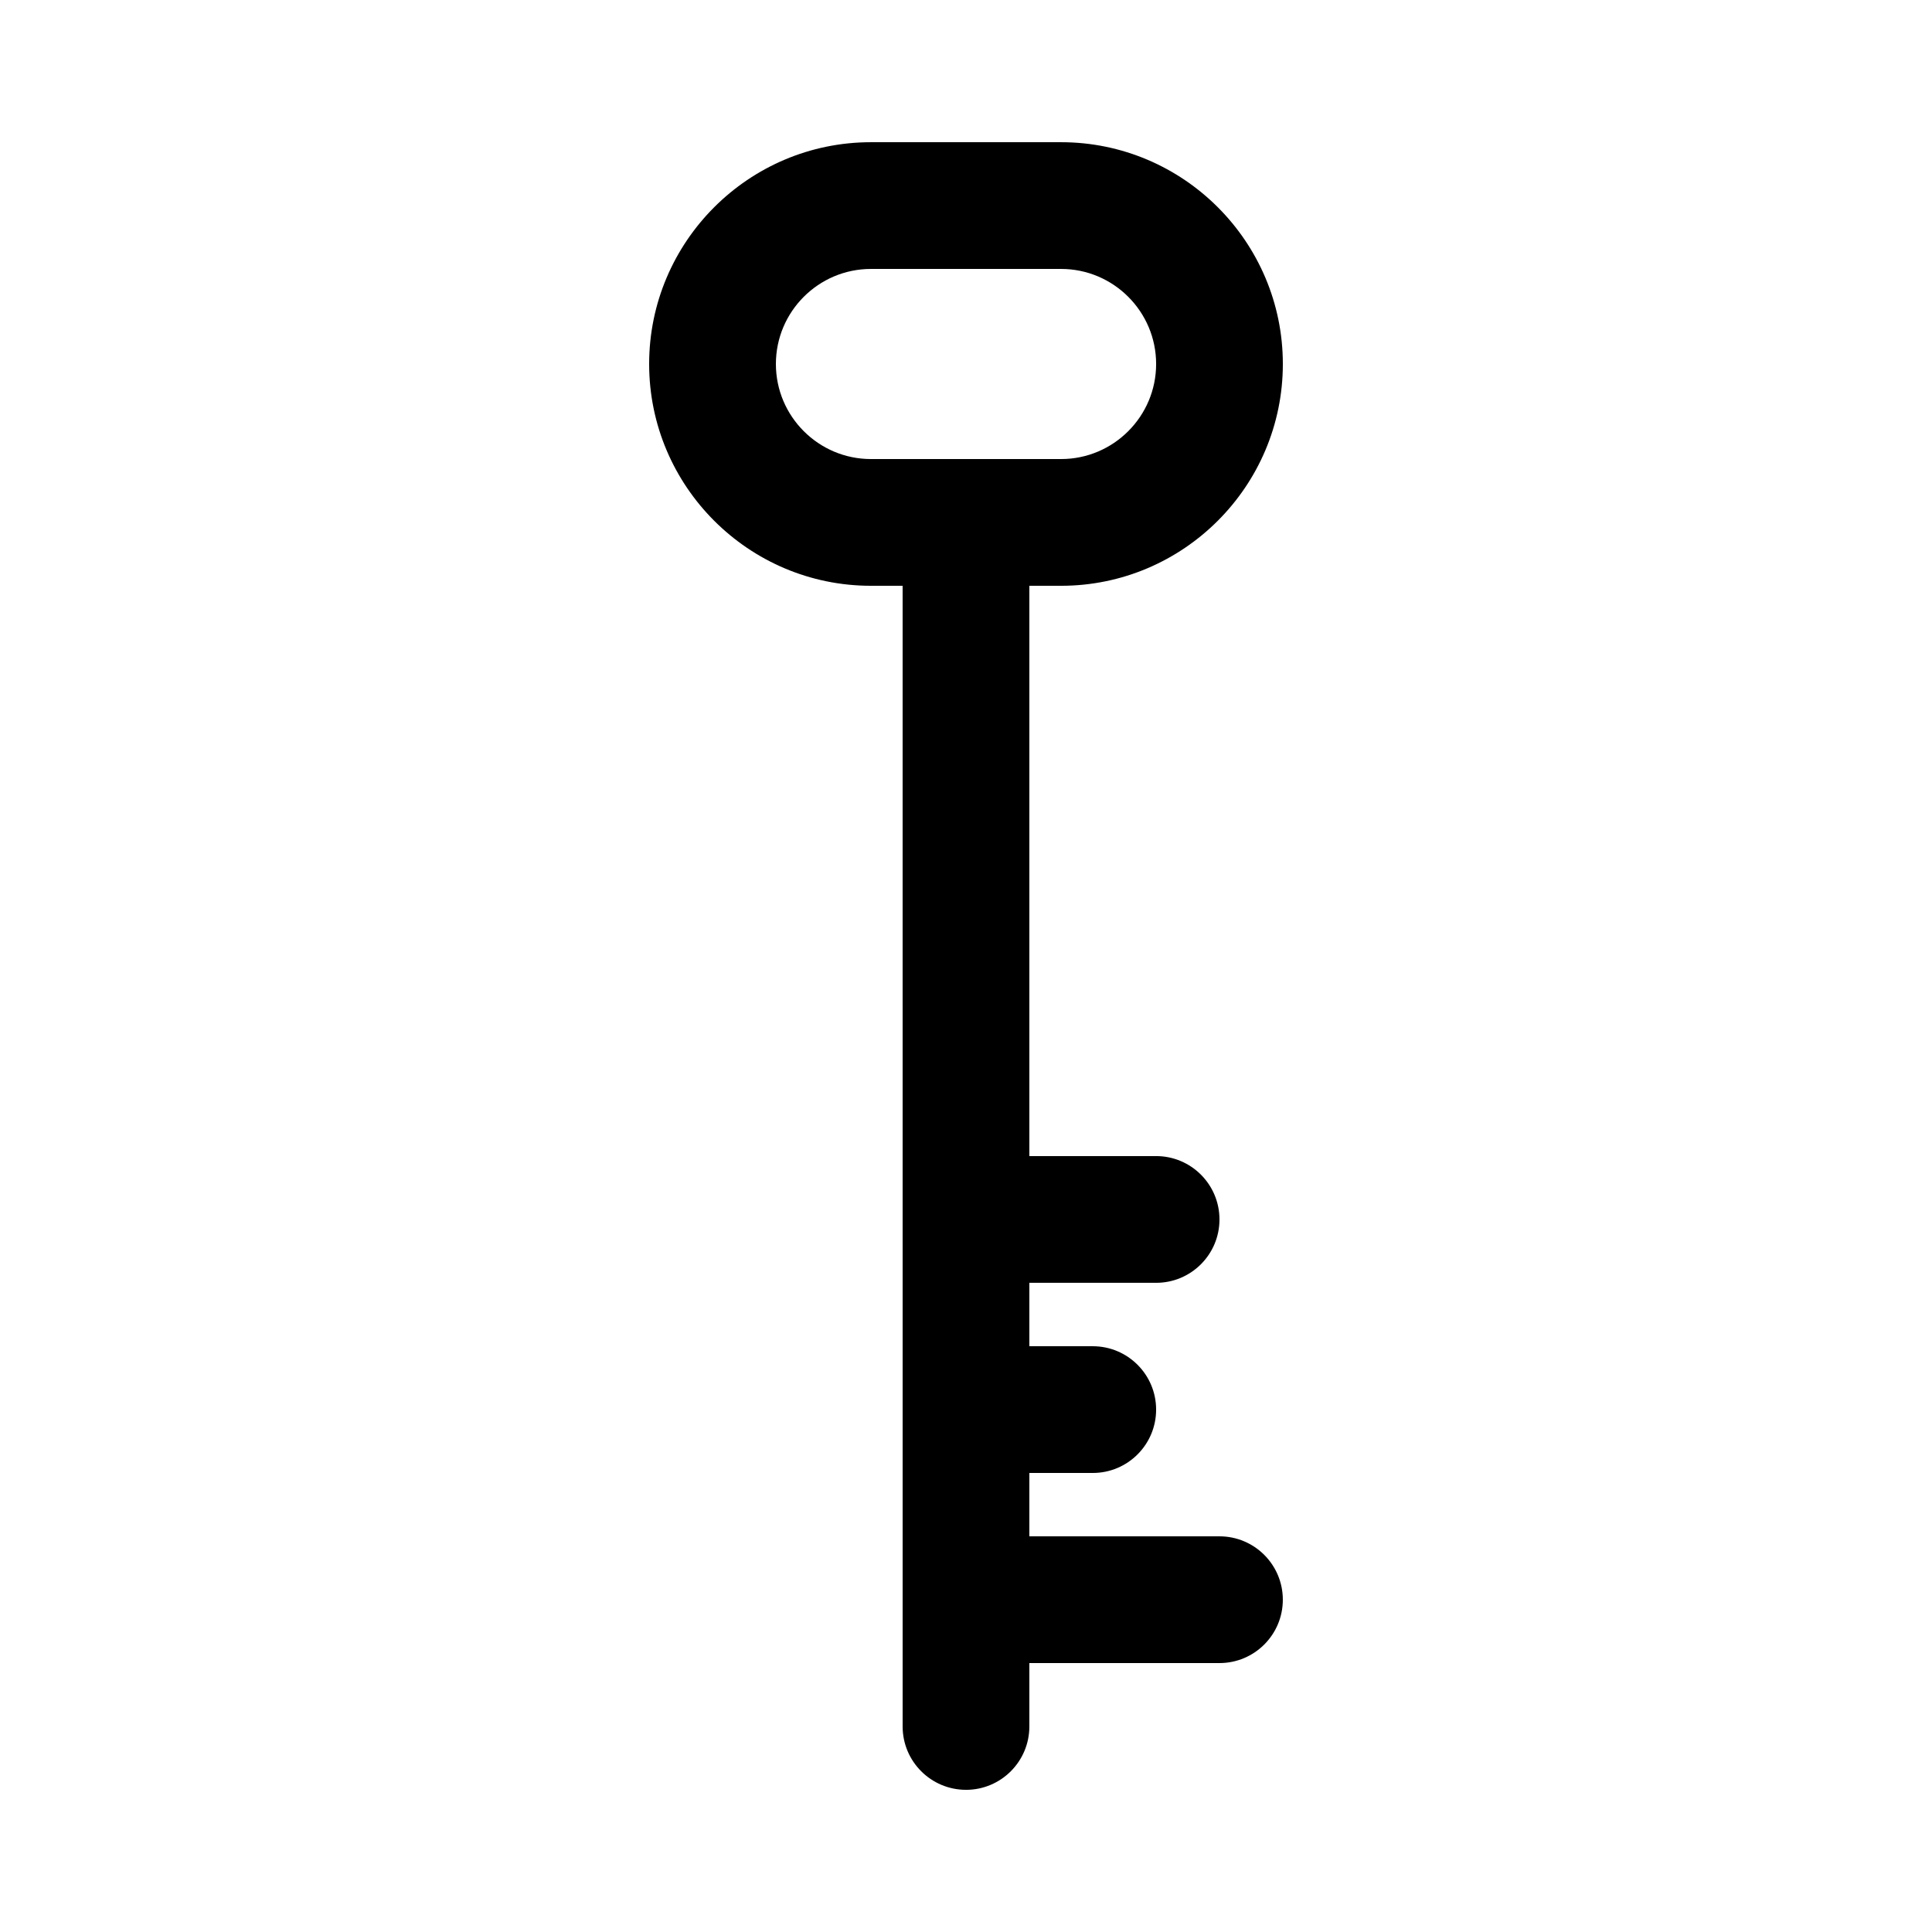 <?xml version="1.0" encoding="UTF-8"?>
<!-- Uploaded to: ICON Repo, www.iconrepo.com, Generator: ICON Repo Mixer Tools -->
<svg fill="#000000" width="800px" height="800px" version="1.1" viewBox="144 144 512 512" xmlns="http://www.w3.org/2000/svg">
 <g>
  <path d="m425.19 299.24h-50.383c-32.41 0-58.777-26.367-58.777-58.777 0-32.41 26.367-58.777 58.777-58.777h50.383c32.41 0 58.777 26.367 58.777 58.777 0 32.406-26.367 58.777-58.777 58.777zm-50.379-83.969c-13.891 0-25.191 11.301-25.191 25.191 0 13.891 11.301 25.191 25.191 25.191h50.383c13.891 0 25.191-11.301 25.191-25.191 0-13.891-11.301-25.191-25.191-25.191z"/>
  <path d="m400 618.32c-9.273 0-16.793-7.519-16.793-16.793l-0.004-319.08c0-9.273 7.519-16.793 16.793-16.793 9.273 0 16.793 7.519 16.793 16.793v319.08c0.004 9.277-7.516 16.797-16.789 16.797z"/>
  <path d="m467.17 584.73h-67.176c-9.273 0-16.793-7.519-16.793-16.793s7.519-16.793 16.793-16.793h67.176c9.273 0 16.793 7.519 16.793 16.793s-7.516 16.793-16.793 16.793z"/>
  <path d="m433.59 534.35h-33.586c-9.273 0-16.793-7.519-16.793-16.793 0-9.273 7.519-16.793 16.793-16.793h33.586c9.273 0 16.793 7.519 16.793 16.793 0 9.273-7.519 16.793-16.793 16.793z"/>
  <path d="m450.38 483.96h-50.383c-9.273 0-16.793-7.519-16.793-16.793s7.519-16.793 16.793-16.793h50.383c9.273 0 16.793 7.519 16.793 16.793 0 9.277-7.516 16.793-16.793 16.793z"/>
 </g>
</svg>